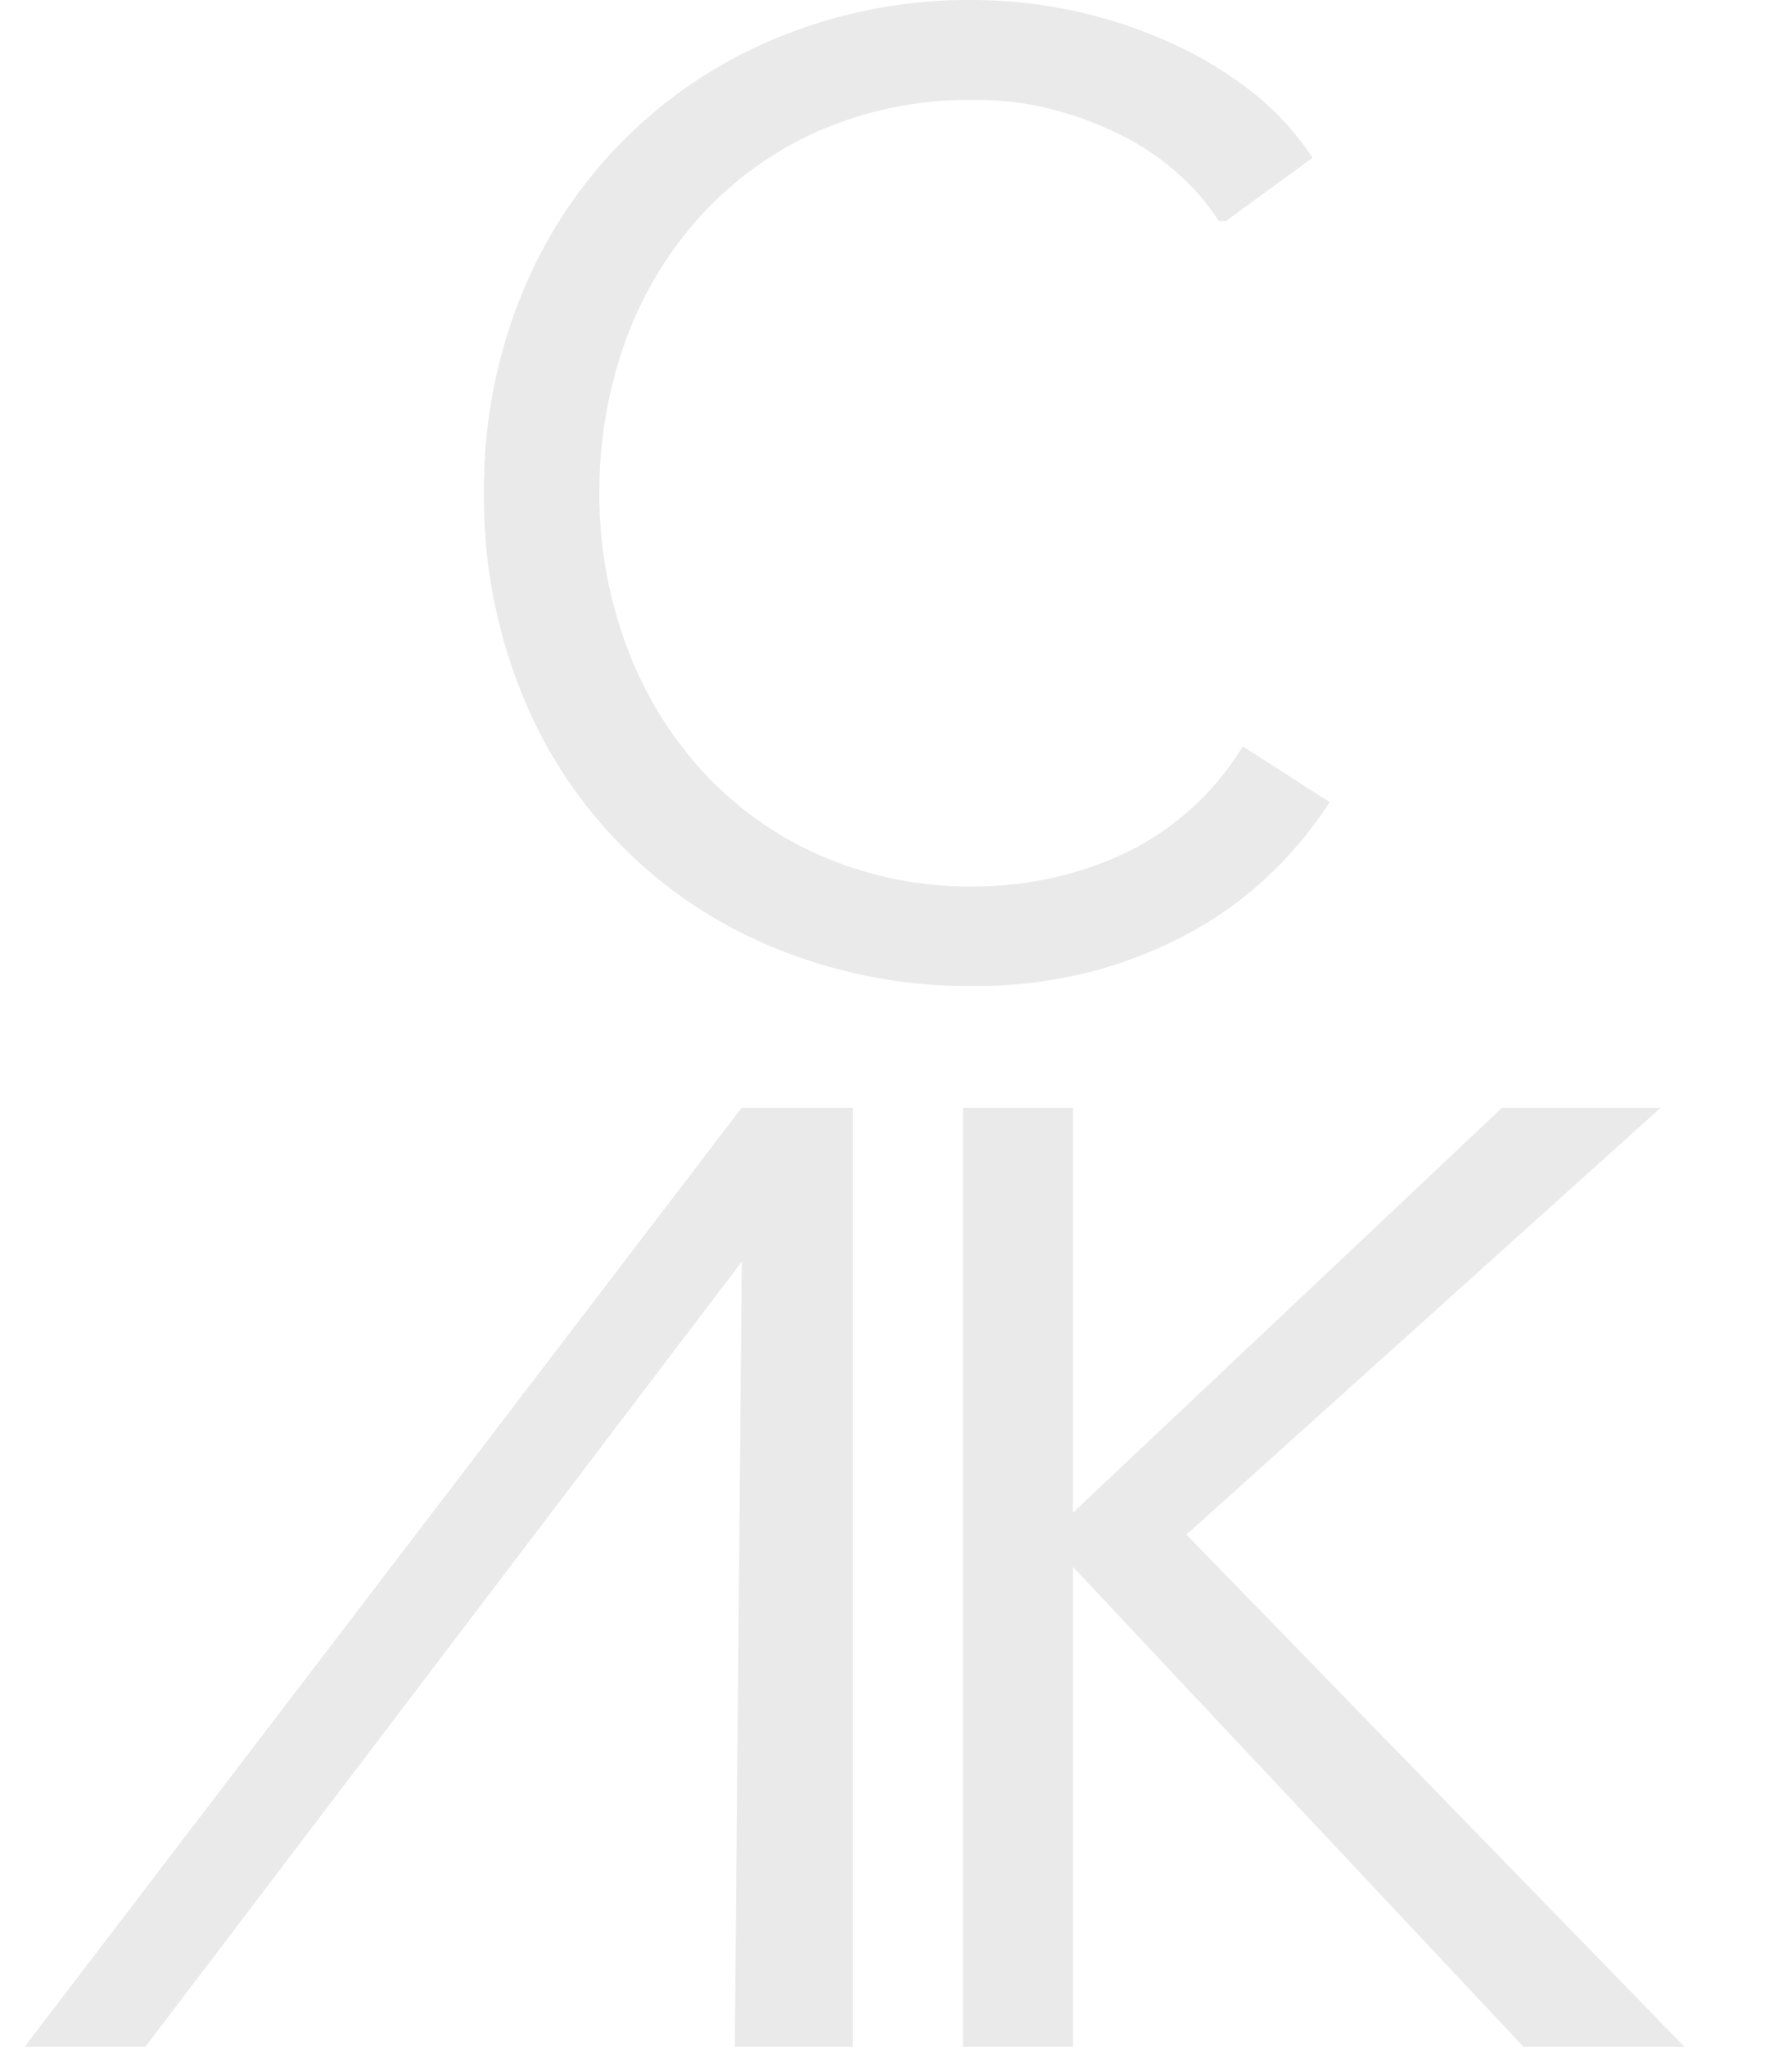<?xml version="1.0" encoding="UTF-8"?> <svg xmlns="http://www.w3.org/2000/svg" id="Слой_1" data-name="Слой 1" viewBox="0 0 219.77 250.95"> <defs> <style>.cls-1{fill:#eaeaea;stroke:#eaeaea;stroke-miterlimit:10;stroke-width:2px;}</style> </defs> <path class="cls-1" d="M161.67,98.64a46.91,46.91,0,0,1-6.95,8.15,44.85,44.85,0,0,1-9.43,6.77,52.62,52.62,0,0,1-11.82,4.63,55.7,55.7,0,0,1-14.14,1.7,61.52,61.52,0,0,1-23.65-4.47A55.25,55.25,0,0,1,64.76,84.26a63,63,0,0,1-4.4-23.81,61.79,61.79,0,0,1,4.48-23.81A56.14,56.14,0,0,1,95.92,5.47,60.53,60.53,0,0,1,119.33,1a58.34,58.34,0,0,1,23.49,5,48.51,48.51,0,0,1,9.59,5.65,33.34,33.34,0,0,1,7.19,7.46l-9.59,7a28.61,28.61,0,0,0-4.72-5.43,32.1,32.1,0,0,0-6.95-4.8,43.4,43.4,0,0,0-8.71-3.35,38.27,38.27,0,0,0-10.14-1.28,47.06,47.06,0,0,0-19.74,4A44.45,44.45,0,0,0,85,26,47,47,0,0,0,75.7,41.65a55.32,55.32,0,0,0-3.19,18.8,54.17,54.17,0,0,0,3.27,18.79,48.06,48.06,0,0,0,9.35,15.69,44.31,44.31,0,0,0,14.78,10.75,46.48,46.48,0,0,0,19.58,4,44.33,44.33,0,0,0,18.53-4,35.2,35.2,0,0,0,14.71-12.79Z"></path> <path class="cls-1" d="M92,151.68h0L17.3,250H5L91.45,136.82h12.14V250H91.12Z"></path> <path class="cls-1" d="M130.59,187.63h.16l53.86-50.81h16.45l-57,51.29L204.26,250H187.32l-56.57-60.24h-.16V250h-11.5V136.82h11.5Z"></path> </svg> 